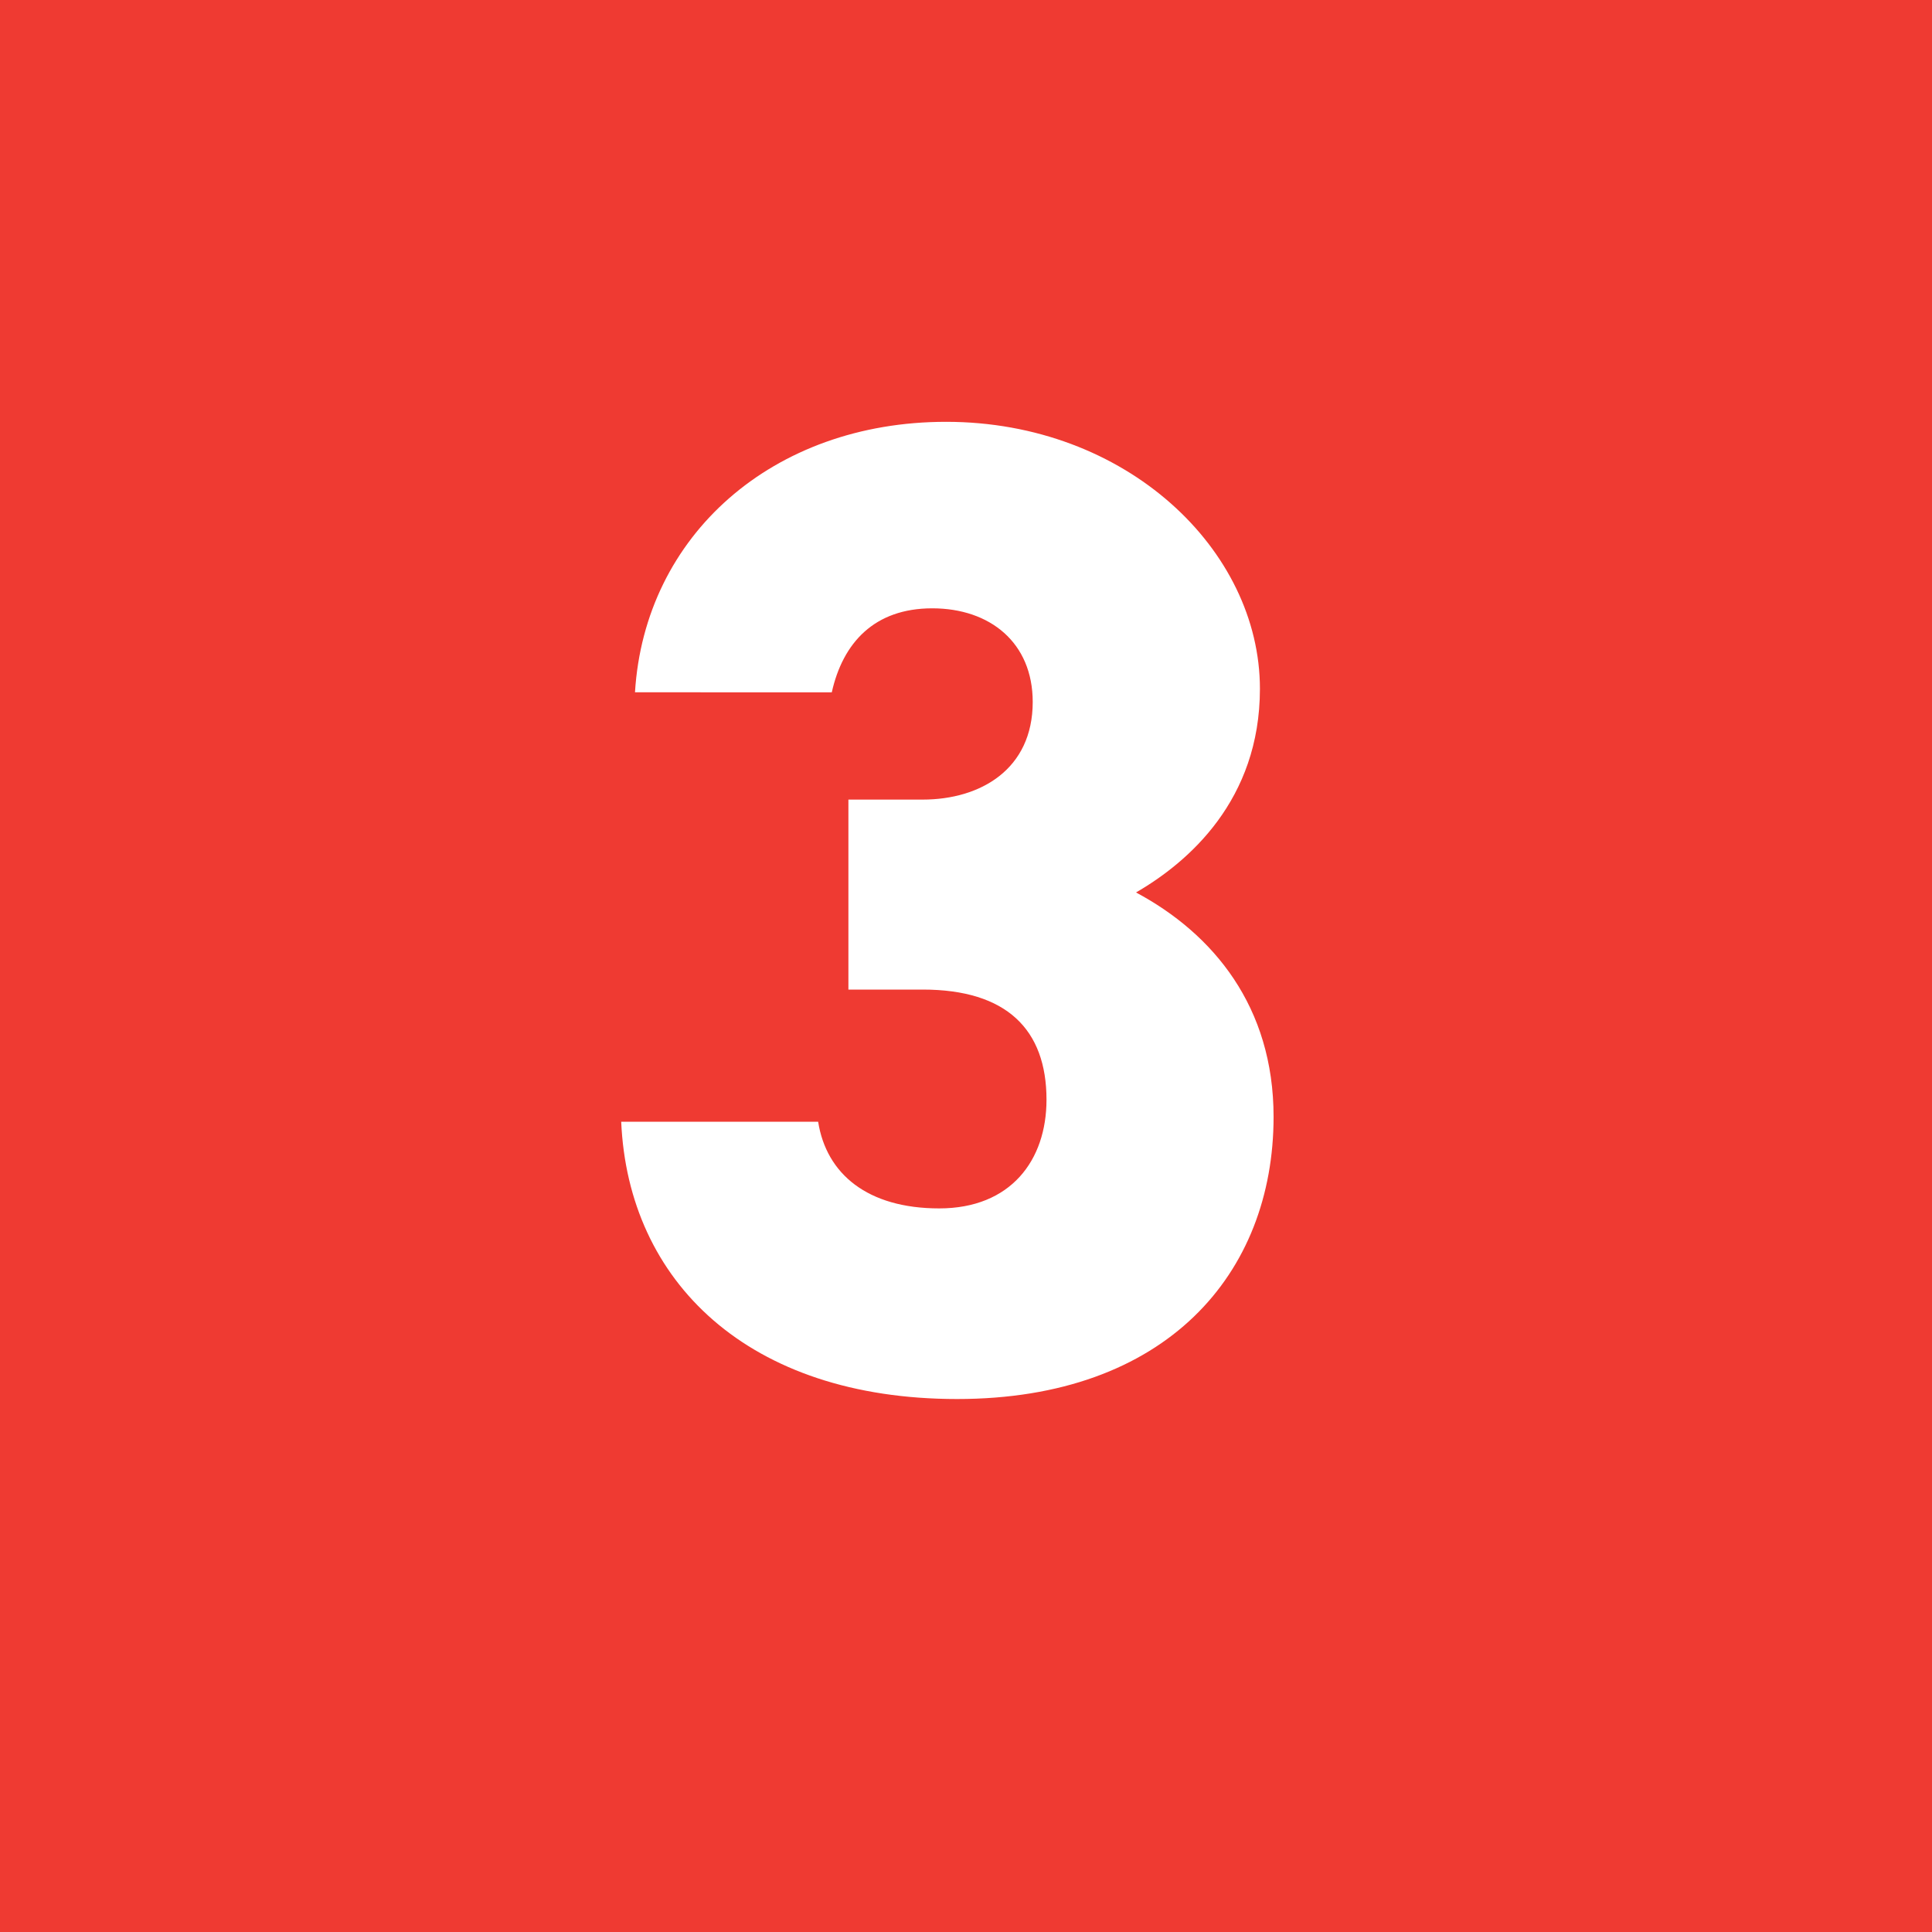 <svg id="Layer_1" data-name="Layer 1" xmlns="http://www.w3.org/2000/svg" viewBox="0 0 150 150"><defs><style>.cls-1{fill:#ef3a32;}.cls-2{fill:#fff;}</style></defs><rect class="cls-1" x="-0.77" width="151.47" height="150"/><path class="cls-2" d="M65.87,62.08h5.77c4.48,0,8.54-2.35,8.54-7.58,0-4.6-3.31-7.27-7.8-7.27s-6.94,2.67-7.8,6.52H49.3c.75-12.18,10.69-21,24.15-21,14,0,24.37,9.94,24.37,20.73,0,8.65-5.56,13.46-9.62,15.81,6,3.21,10.68,8.87,10.68,17.42,0,12.18-8.33,21.91-24.57,21.91S48.77,99.48,48.23,87.09H63.52c.64,4.06,3.84,6.73,9.4,6.73s8.33-3.74,8.33-8.44c0-5.45-3.1-8.55-9.61-8.55H65.87Z"/></svg>